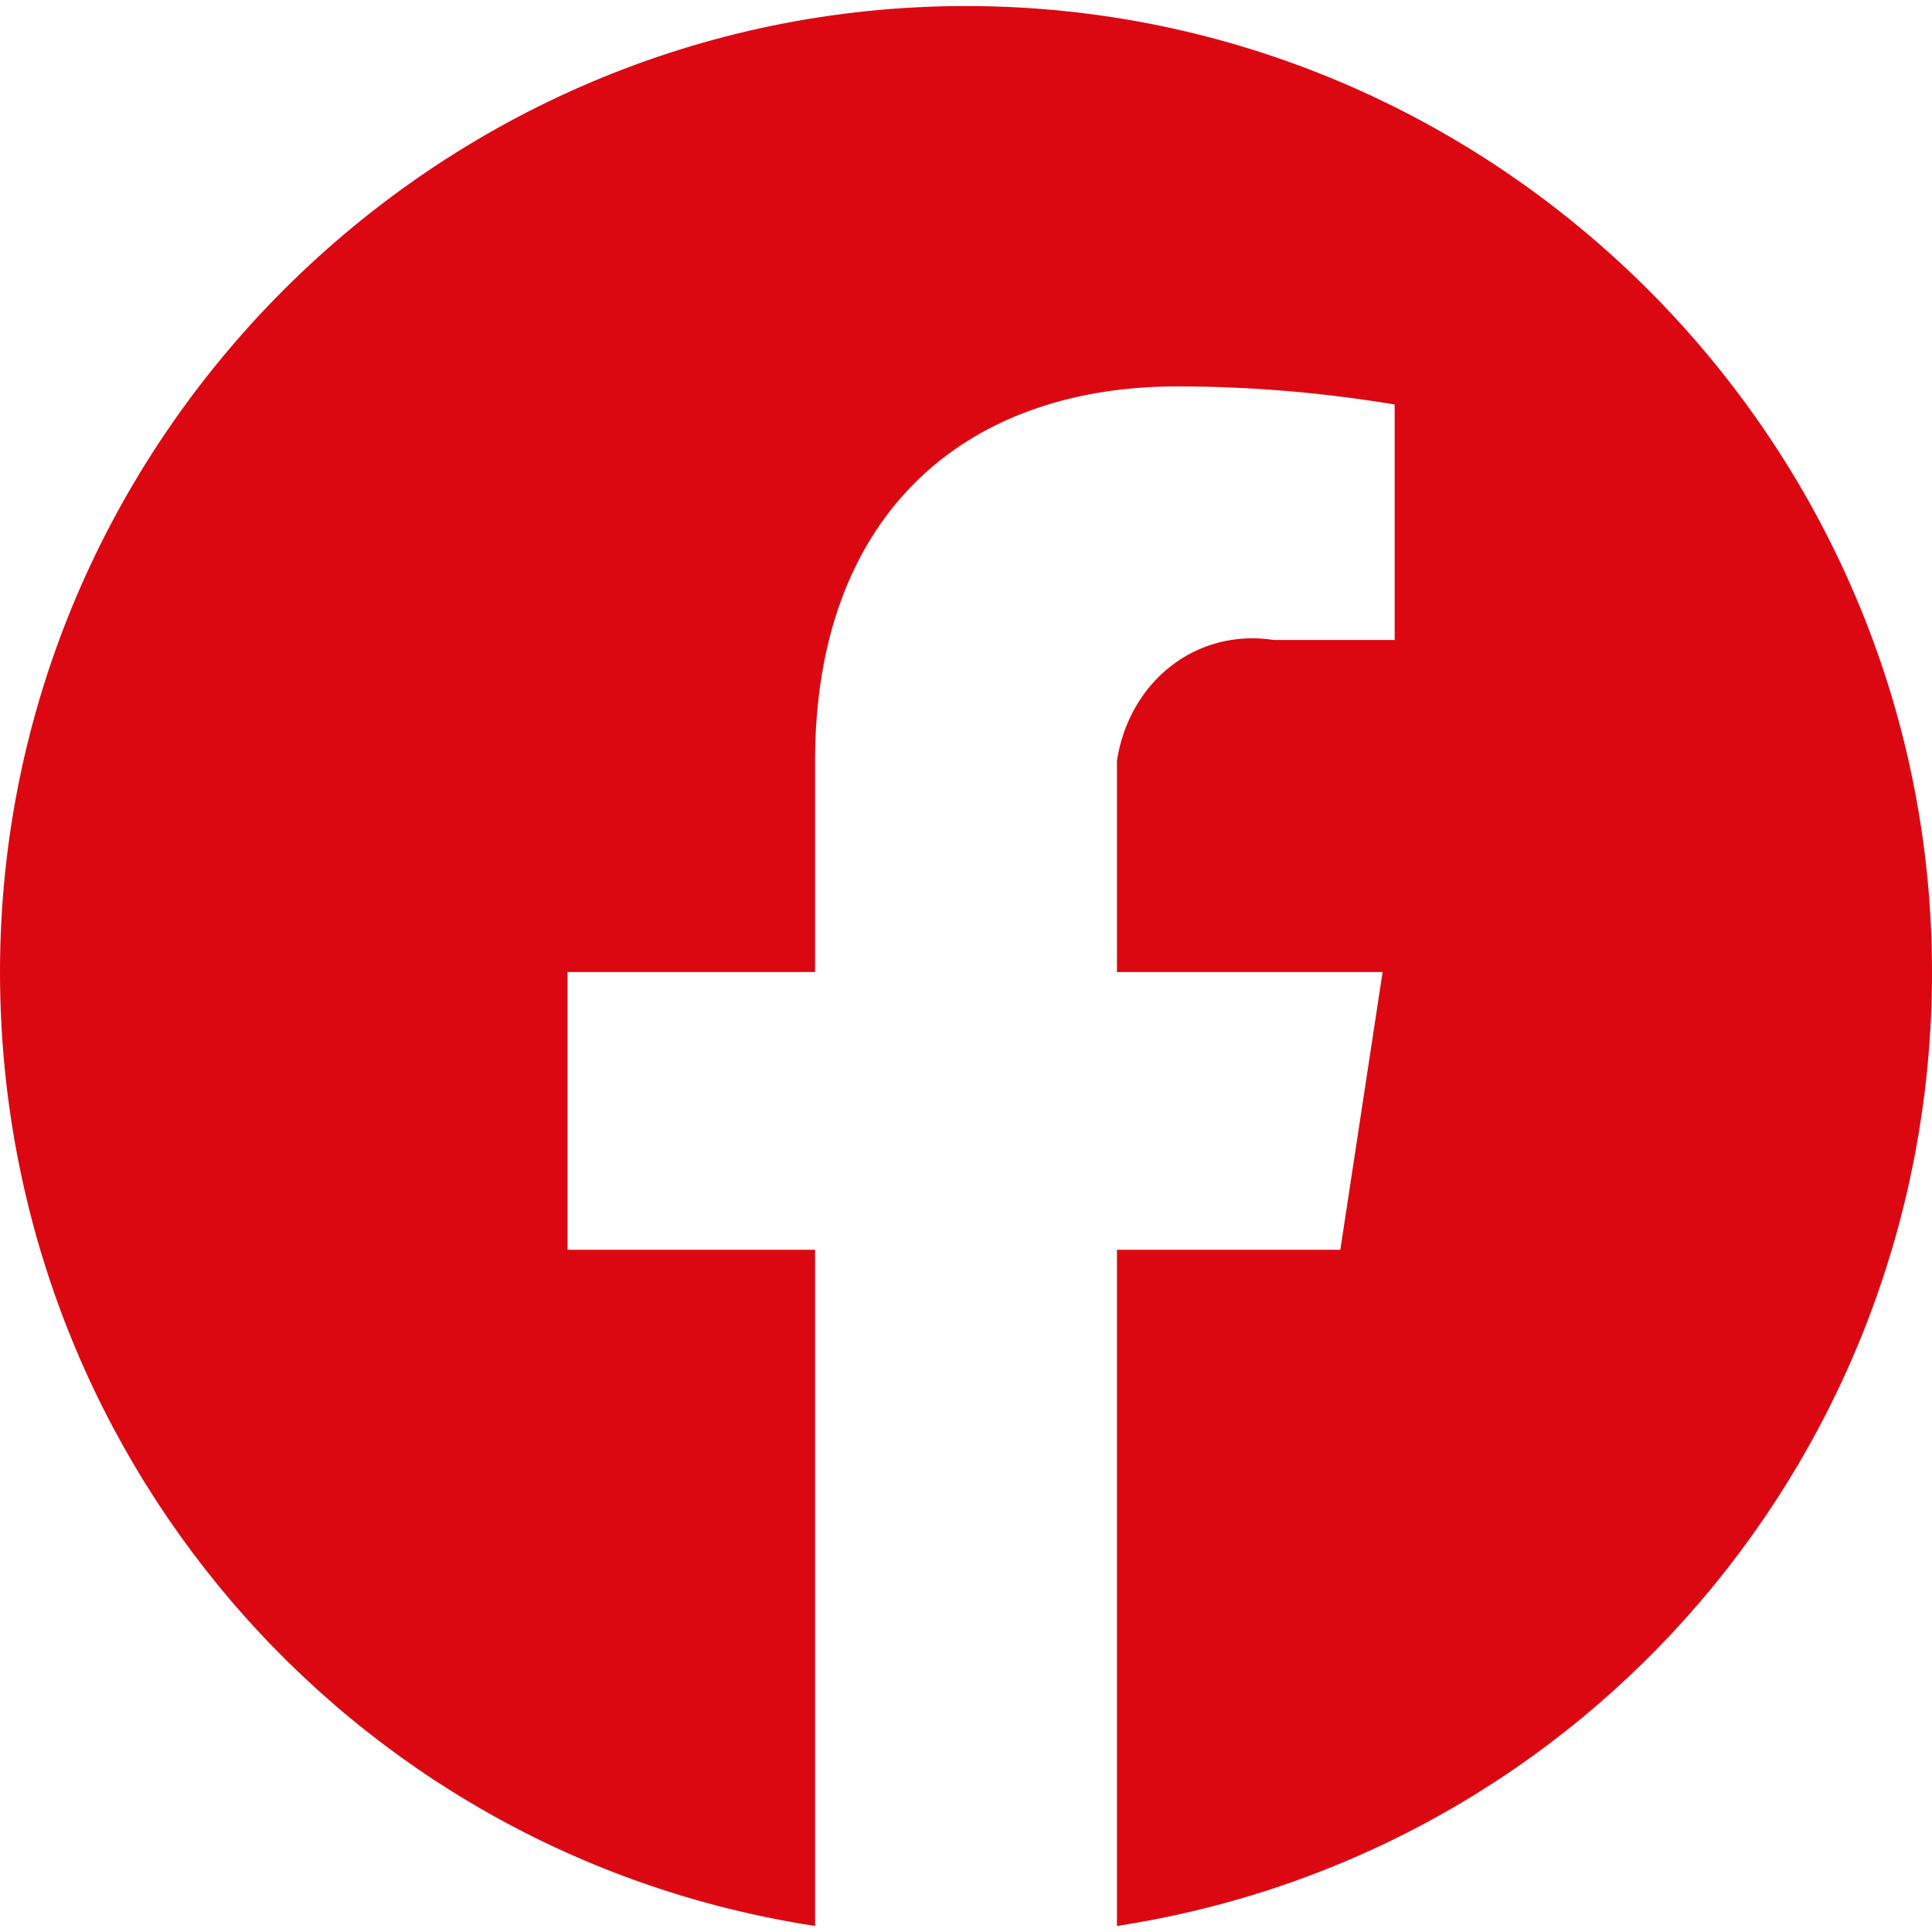 <?xml version="1.0" encoding="UTF-8"?>
<svg xmlns="http://www.w3.org/2000/svg" xmlns:xlink="http://www.w3.org/1999/xlink" version="1.1" id="Ebene_1" x="0px" y="0px" viewBox="0 0 32 32" style="enable-background:new 0 0 32 32;" xml:space="preserve">
<path fill="#DB0812" d="M32,16.1c0-8.8-7.2-16-16-16c-8.8,0-16,7.2-16,16C0,24,5.7,30.7,13.5,31.9V20.7H9.4v-4.6h4.1v-3.5  c0-4,2.4-6.2,6-6.2c1.2,0,2.4,0.1,3.6,0.3v3.9h-2c-1.3-0.2-2.4,0.7-2.6,2c0,0.2,0,0.3,0,0.5v3h4.4l-0.7,4.6h-3.7v11.2  C26.3,30.7,32,24,32,16.1z"></path>
</svg>
